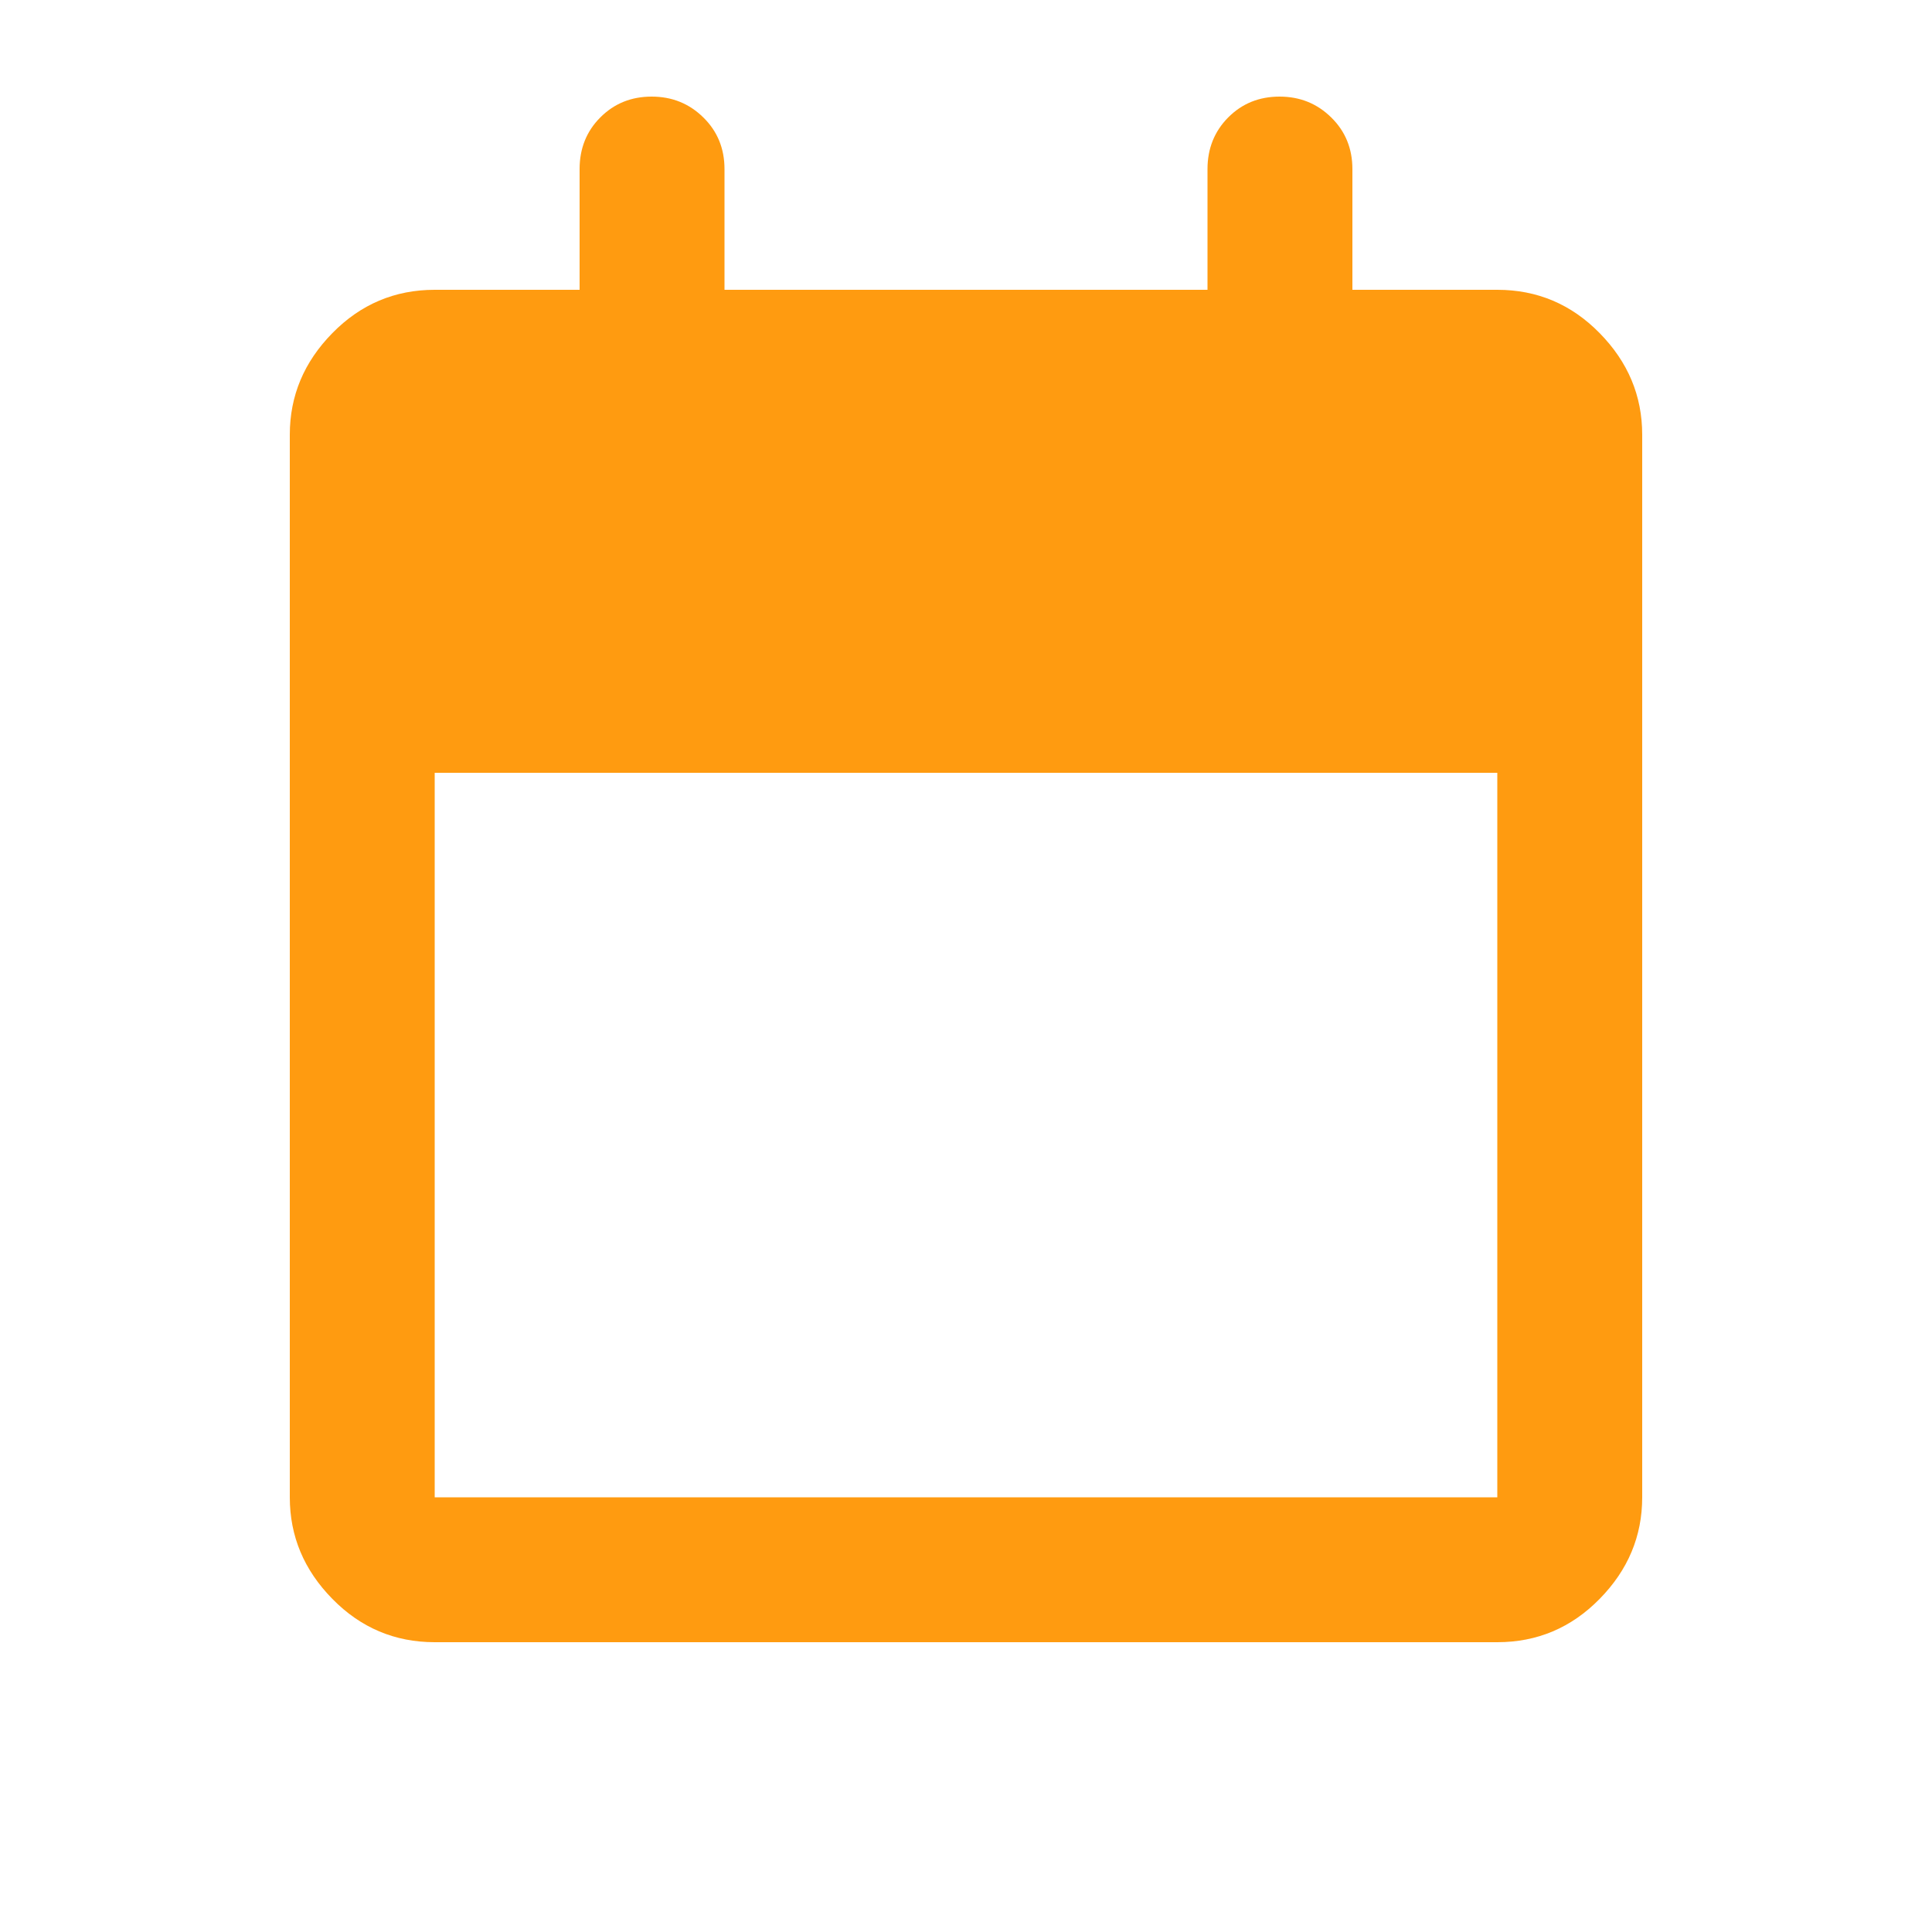 <?xml version="1.0" encoding="UTF-8"?> <svg xmlns="http://www.w3.org/2000/svg" width="20" height="20" viewBox="0 0 20 20" fill="none"><mask id="mask0_1836_12883" style="mask-type:alpha" maskUnits="userSpaceOnUse" x="0" y="0" width="20" height="20"><rect width="20" height="20" fill="#D9D9D9"></rect></mask><g mask="url(#mask0_1836_12883)"><path d="M4.5 17C4.088 17 3.734 16.851 3.441 16.552C3.147 16.253 3 15.903 3 15.5V4.5C3 4.097 3.147 3.747 3.441 3.448C3.734 3.149 4.088 3 4.5 3H6V1.75C6 1.538 6.071 1.359 6.214 1.216C6.357 1.072 6.534 1 6.746 1C6.957 1 7.135 1.072 7.281 1.216C7.427 1.359 7.5 1.538 7.5 1.75V3H12.5V1.75C12.5 1.538 12.572 1.359 12.714 1.216C12.857 1.072 13.034 1 13.246 1C13.457 1 13.635 1.072 13.781 1.216C13.927 1.359 14 1.538 14 1.75V3H15.5C15.912 3 16.266 3.149 16.559 3.448C16.853 3.747 17 4.097 17 4.5V15.5C17 15.903 16.853 16.253 16.559 16.552C16.266 16.851 15.912 17 15.5 17H4.5ZM4.5 15.5H15.5V8H4.5V15.5Z" fill="#FF9B10"></path></g></svg> 